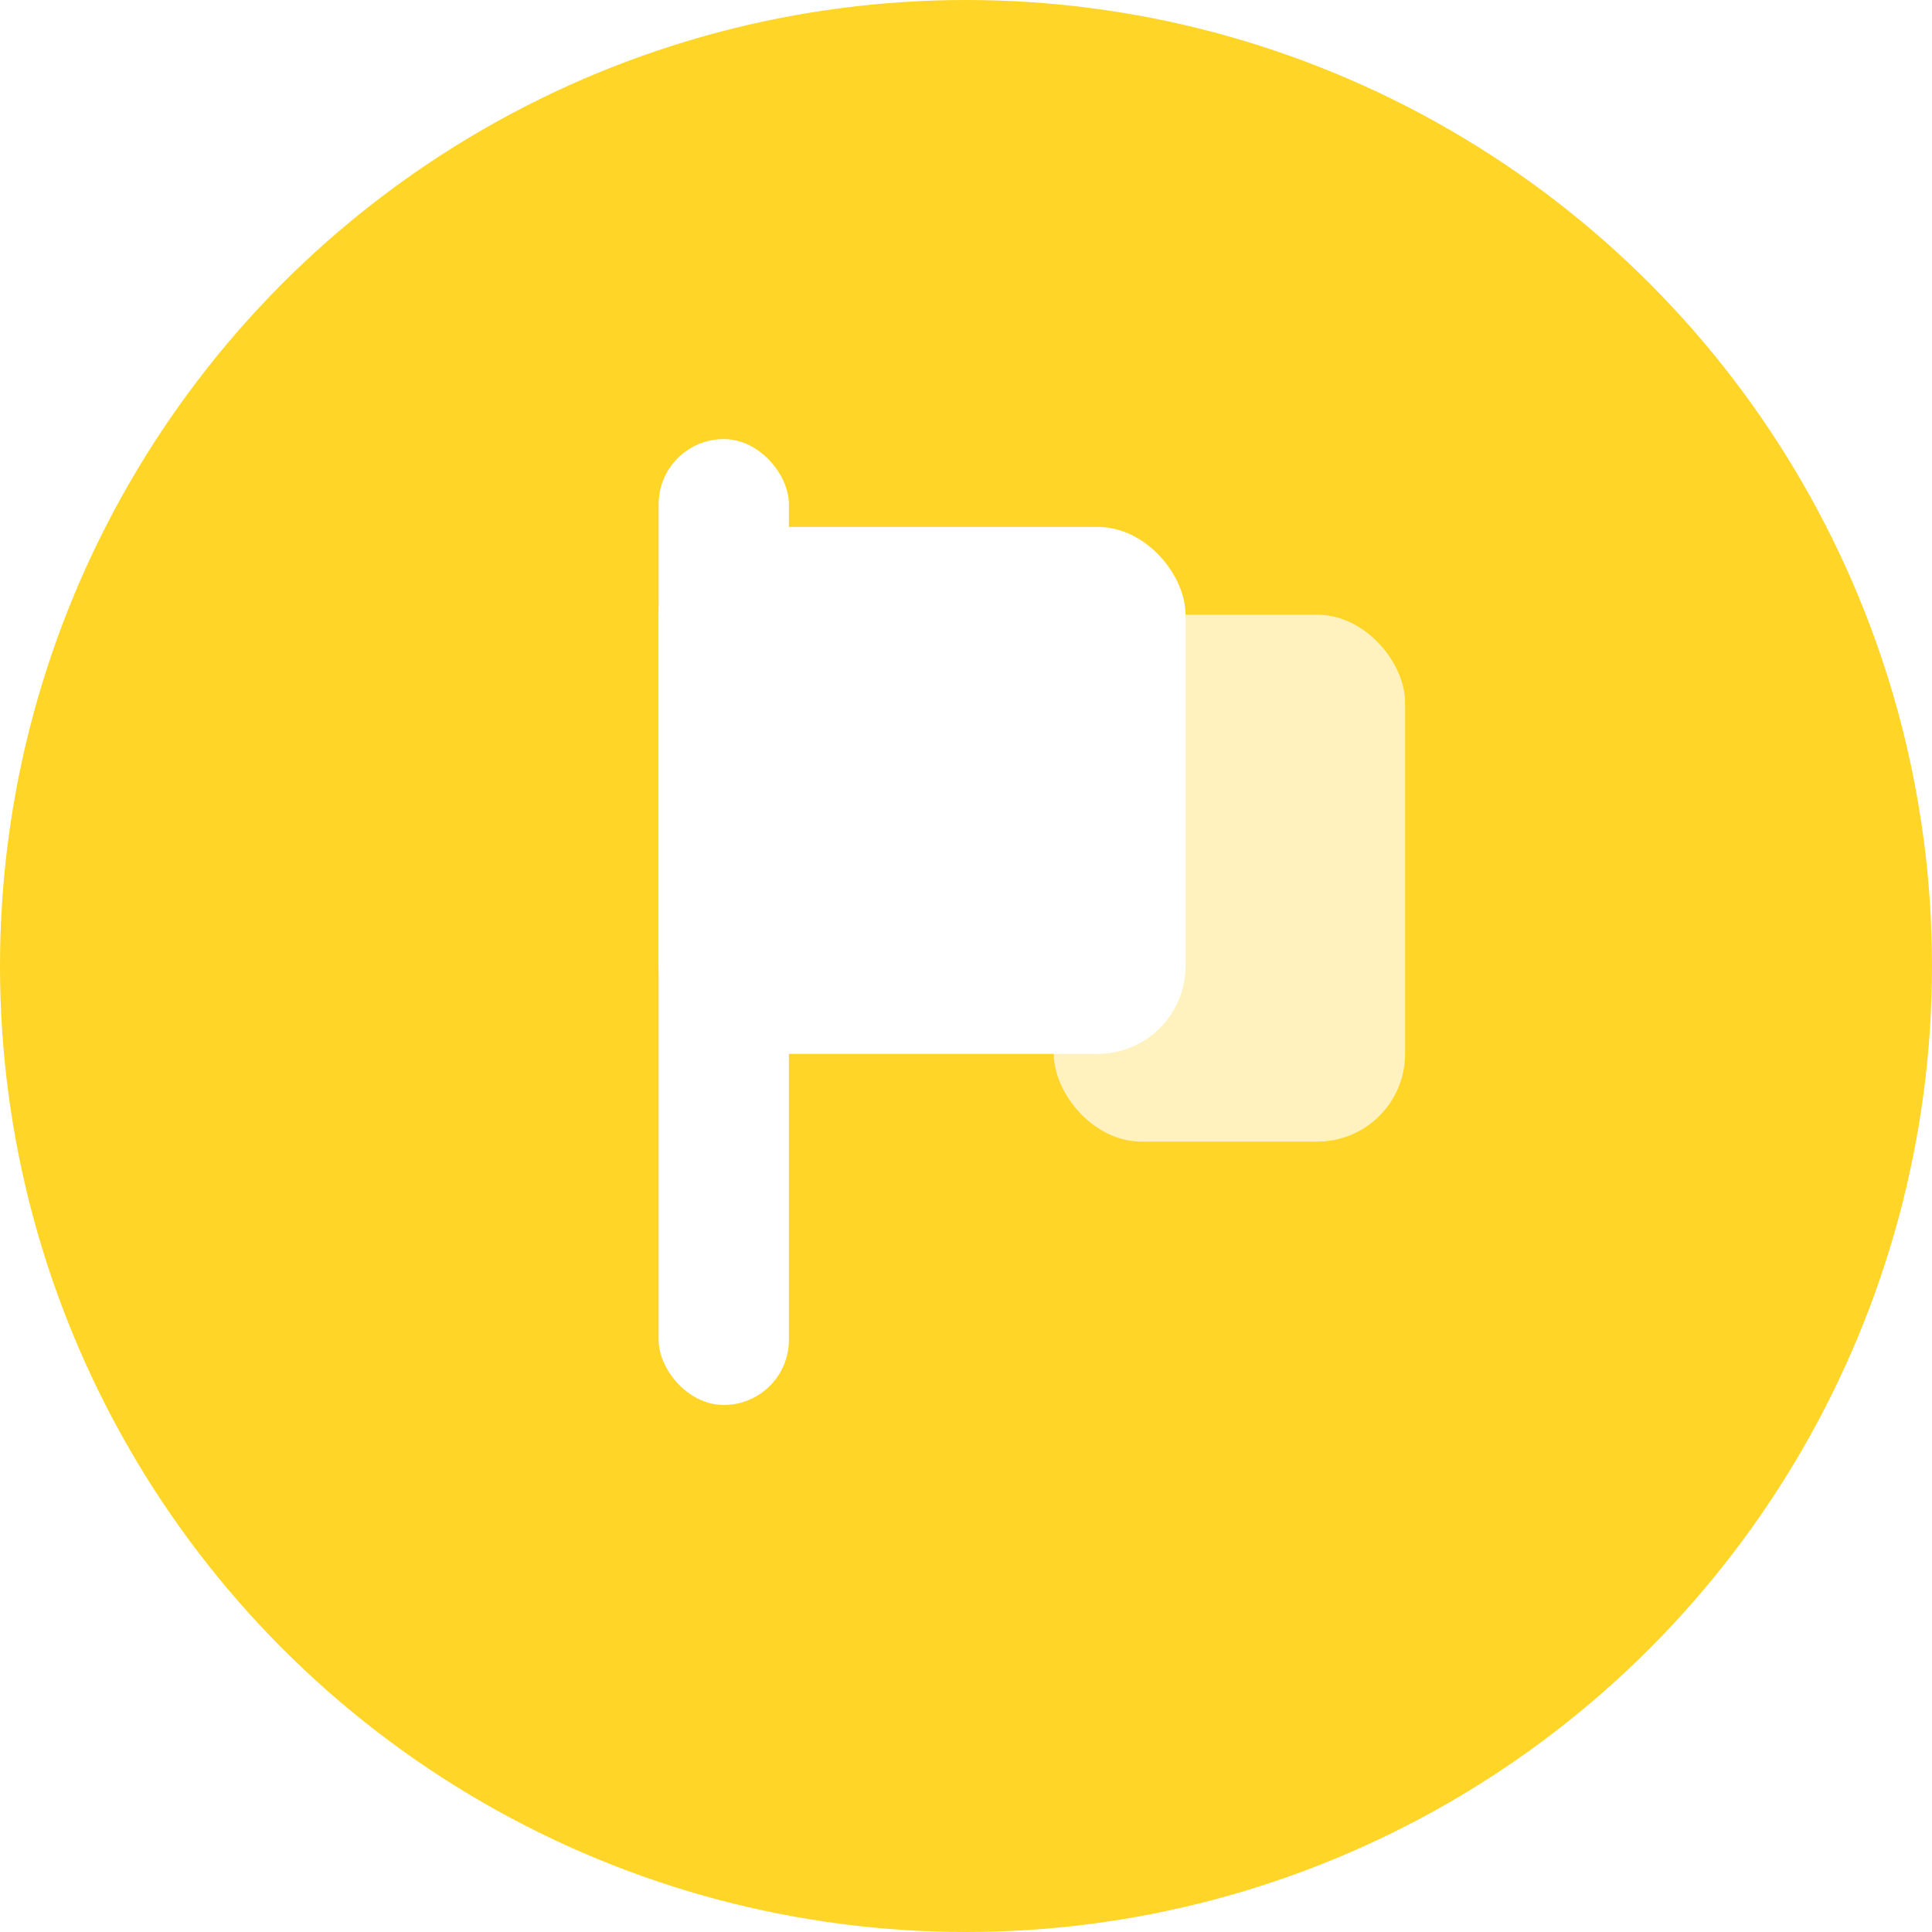 <?xml version="1.0" encoding="UTF-8" standalone="no"?>
<svg width="44px" height="44px" viewBox="0 0 44 44" version="1.1" xmlns="http://www.w3.org/2000/svg" xmlns:xlink="http://www.w3.org/1999/xlink">
    <!-- Generator: Sketch 39.1 (31720) - http://www.bohemiancoding.com/sketch -->
    <title>Oval 2</title>
    <desc>Created with Sketch.</desc>
    <defs>
        <rect id="path-1" x="35" y="336" width="11" height="13"></rect>
        <mask id="mask-2" maskContentUnits="userSpaceOnUse" maskUnits="objectBoundingBox" x="0" y="0" width="11" height="13" fill="white">
            <use xlink:href="#path-1"></use>
        </mask>
    </defs>
    <g id="Page-1" stroke="none" stroke-width="1" fill="none" fill-rule="evenodd">
        <g id="首页" transform="translate(-20, -324)">
            <rect id="Rectangle-8" fill="#FFFFFF" x="0" y="304" width="375" height="100"></rect>
            <use id="Rectangle-11" stroke="#979797" mask="url(#mask-2)" stroke-width="2" fill="#D8D8D8" xlink:href="#path-1"></use>
            <circle id="Oval-2" fill="#FFD527" cx="42" cy="346" r="22"></circle>
            <rect id="Rectangle" fill="#FFFFFF" x="35" y="334" width="2.967" height="21.997" rx="1.483"></rect>
            <rect id="Rectangle-12" fill-opacity="0.7" fill="#FFFFFF" x="44" y="338" width="8" height="12" rx="2"></rect>
            <rect id="Rectangle-12" fill="#FFFFFF" x="35" y="336" width="12" height="12" rx="2"></rect>
        </g>
    </g>
</svg>